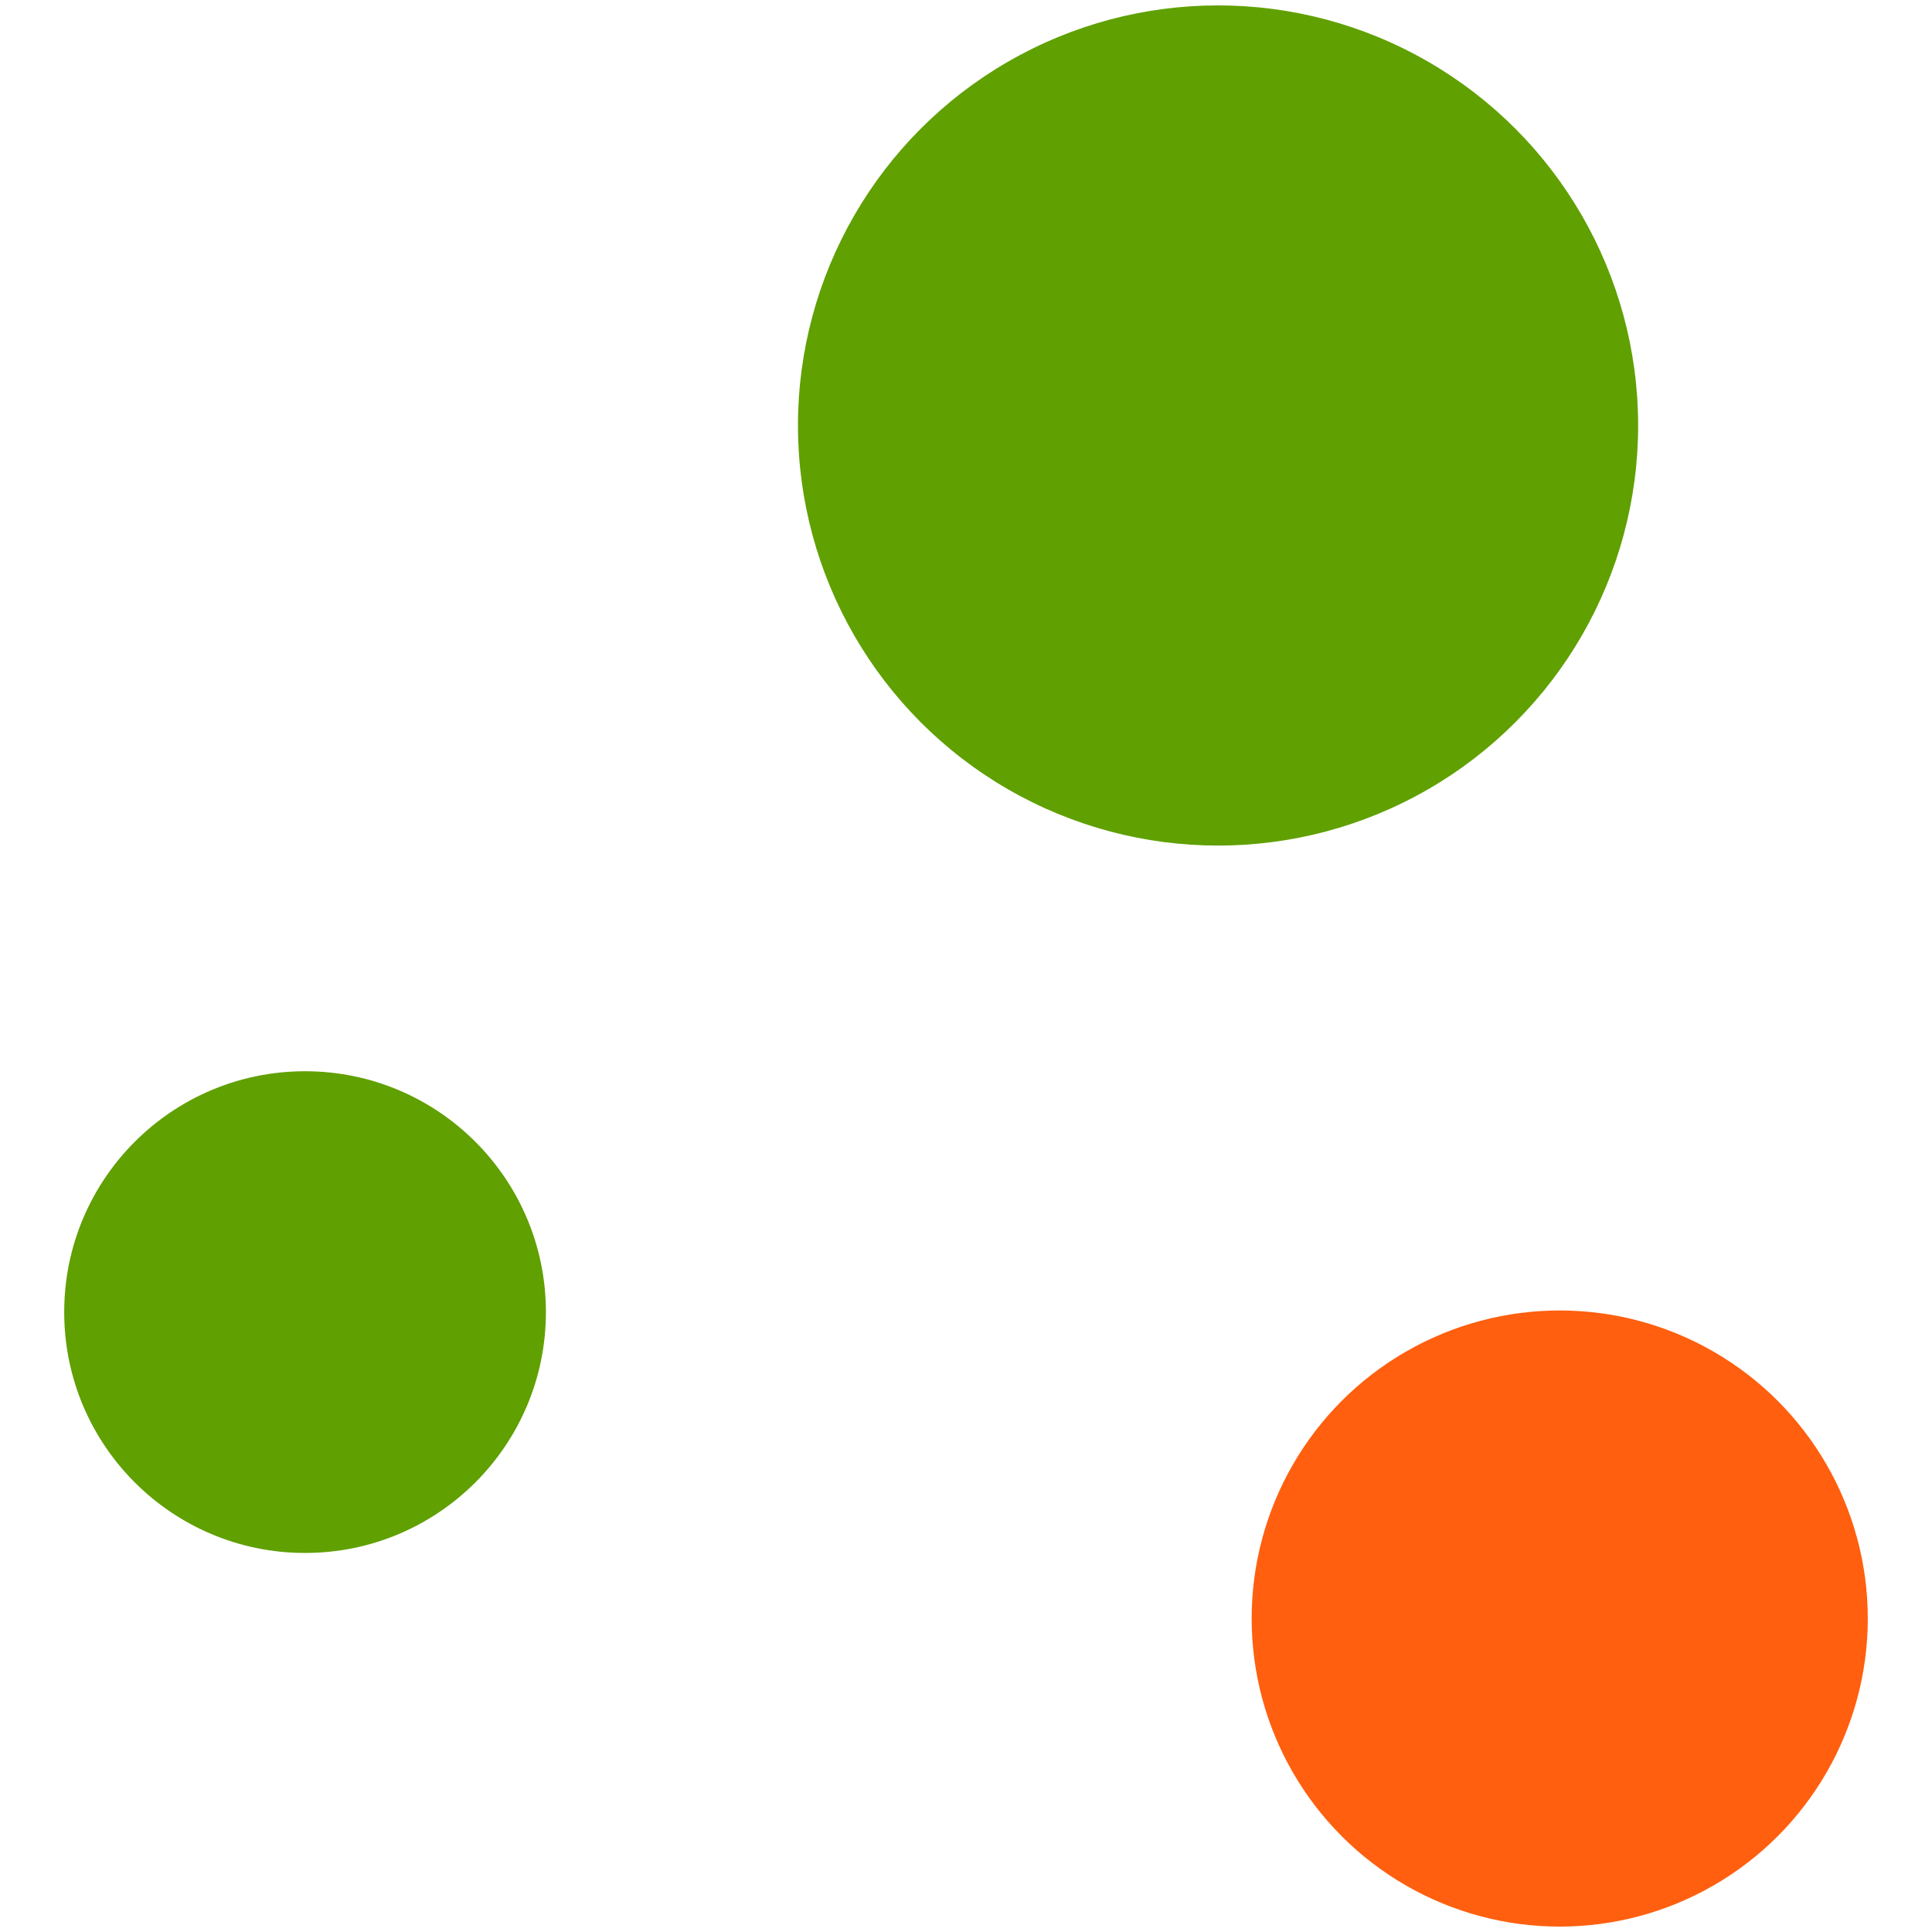 <?xml version="1.0" encoding="UTF-8" standalone="no"?>
<svg xmlns:inkscape="http://www.inkscape.org/namespaces/inkscape" xmlns:sodipodi="http://sodipodi.sourceforge.net/DTD/sodipodi-0.dtd" xmlns="http://www.w3.org/2000/svg" xmlns:svg="http://www.w3.org/2000/svg" width="512mm" height="512mm" viewBox="0 0 512 512" version="1.1" id="svg5">
  <defs id="defs2">
    <pattern id="EMFhbasepattern" patternUnits="userSpaceOnUse" width="6" height="6" x="0" y="0"></pattern>
  </defs>
  <g id="layer1">
    <g id="g4516" transform="translate(13.03,1.431)">
      <circle style="fill:#60a000;fill-opacity:1;stroke-width:7.389;stroke-linecap:square;stroke-opacity:0;paint-order:markers stroke fill" id="path857" cx="309.766" cy="111.328" r="111.328"></circle>
      <circle style="fill:#60a000;fill-opacity:1;stroke-width:4.236;stroke-linecap:square;stroke-opacity:0;paint-order:markers stroke fill" id="path857-0" cx="67.814" cy="346.29" r="63.828"></circle>
      <circle style="fill:#ff5f0e;fill-opacity:1;stroke-width:5.418;stroke-linecap:square;stroke-opacity:0;paint-order:markers stroke fill" id="path857-2-4" cx="400.313" cy="427.498" r="81.64"></circle>
    </g>
  </g>
</svg>
